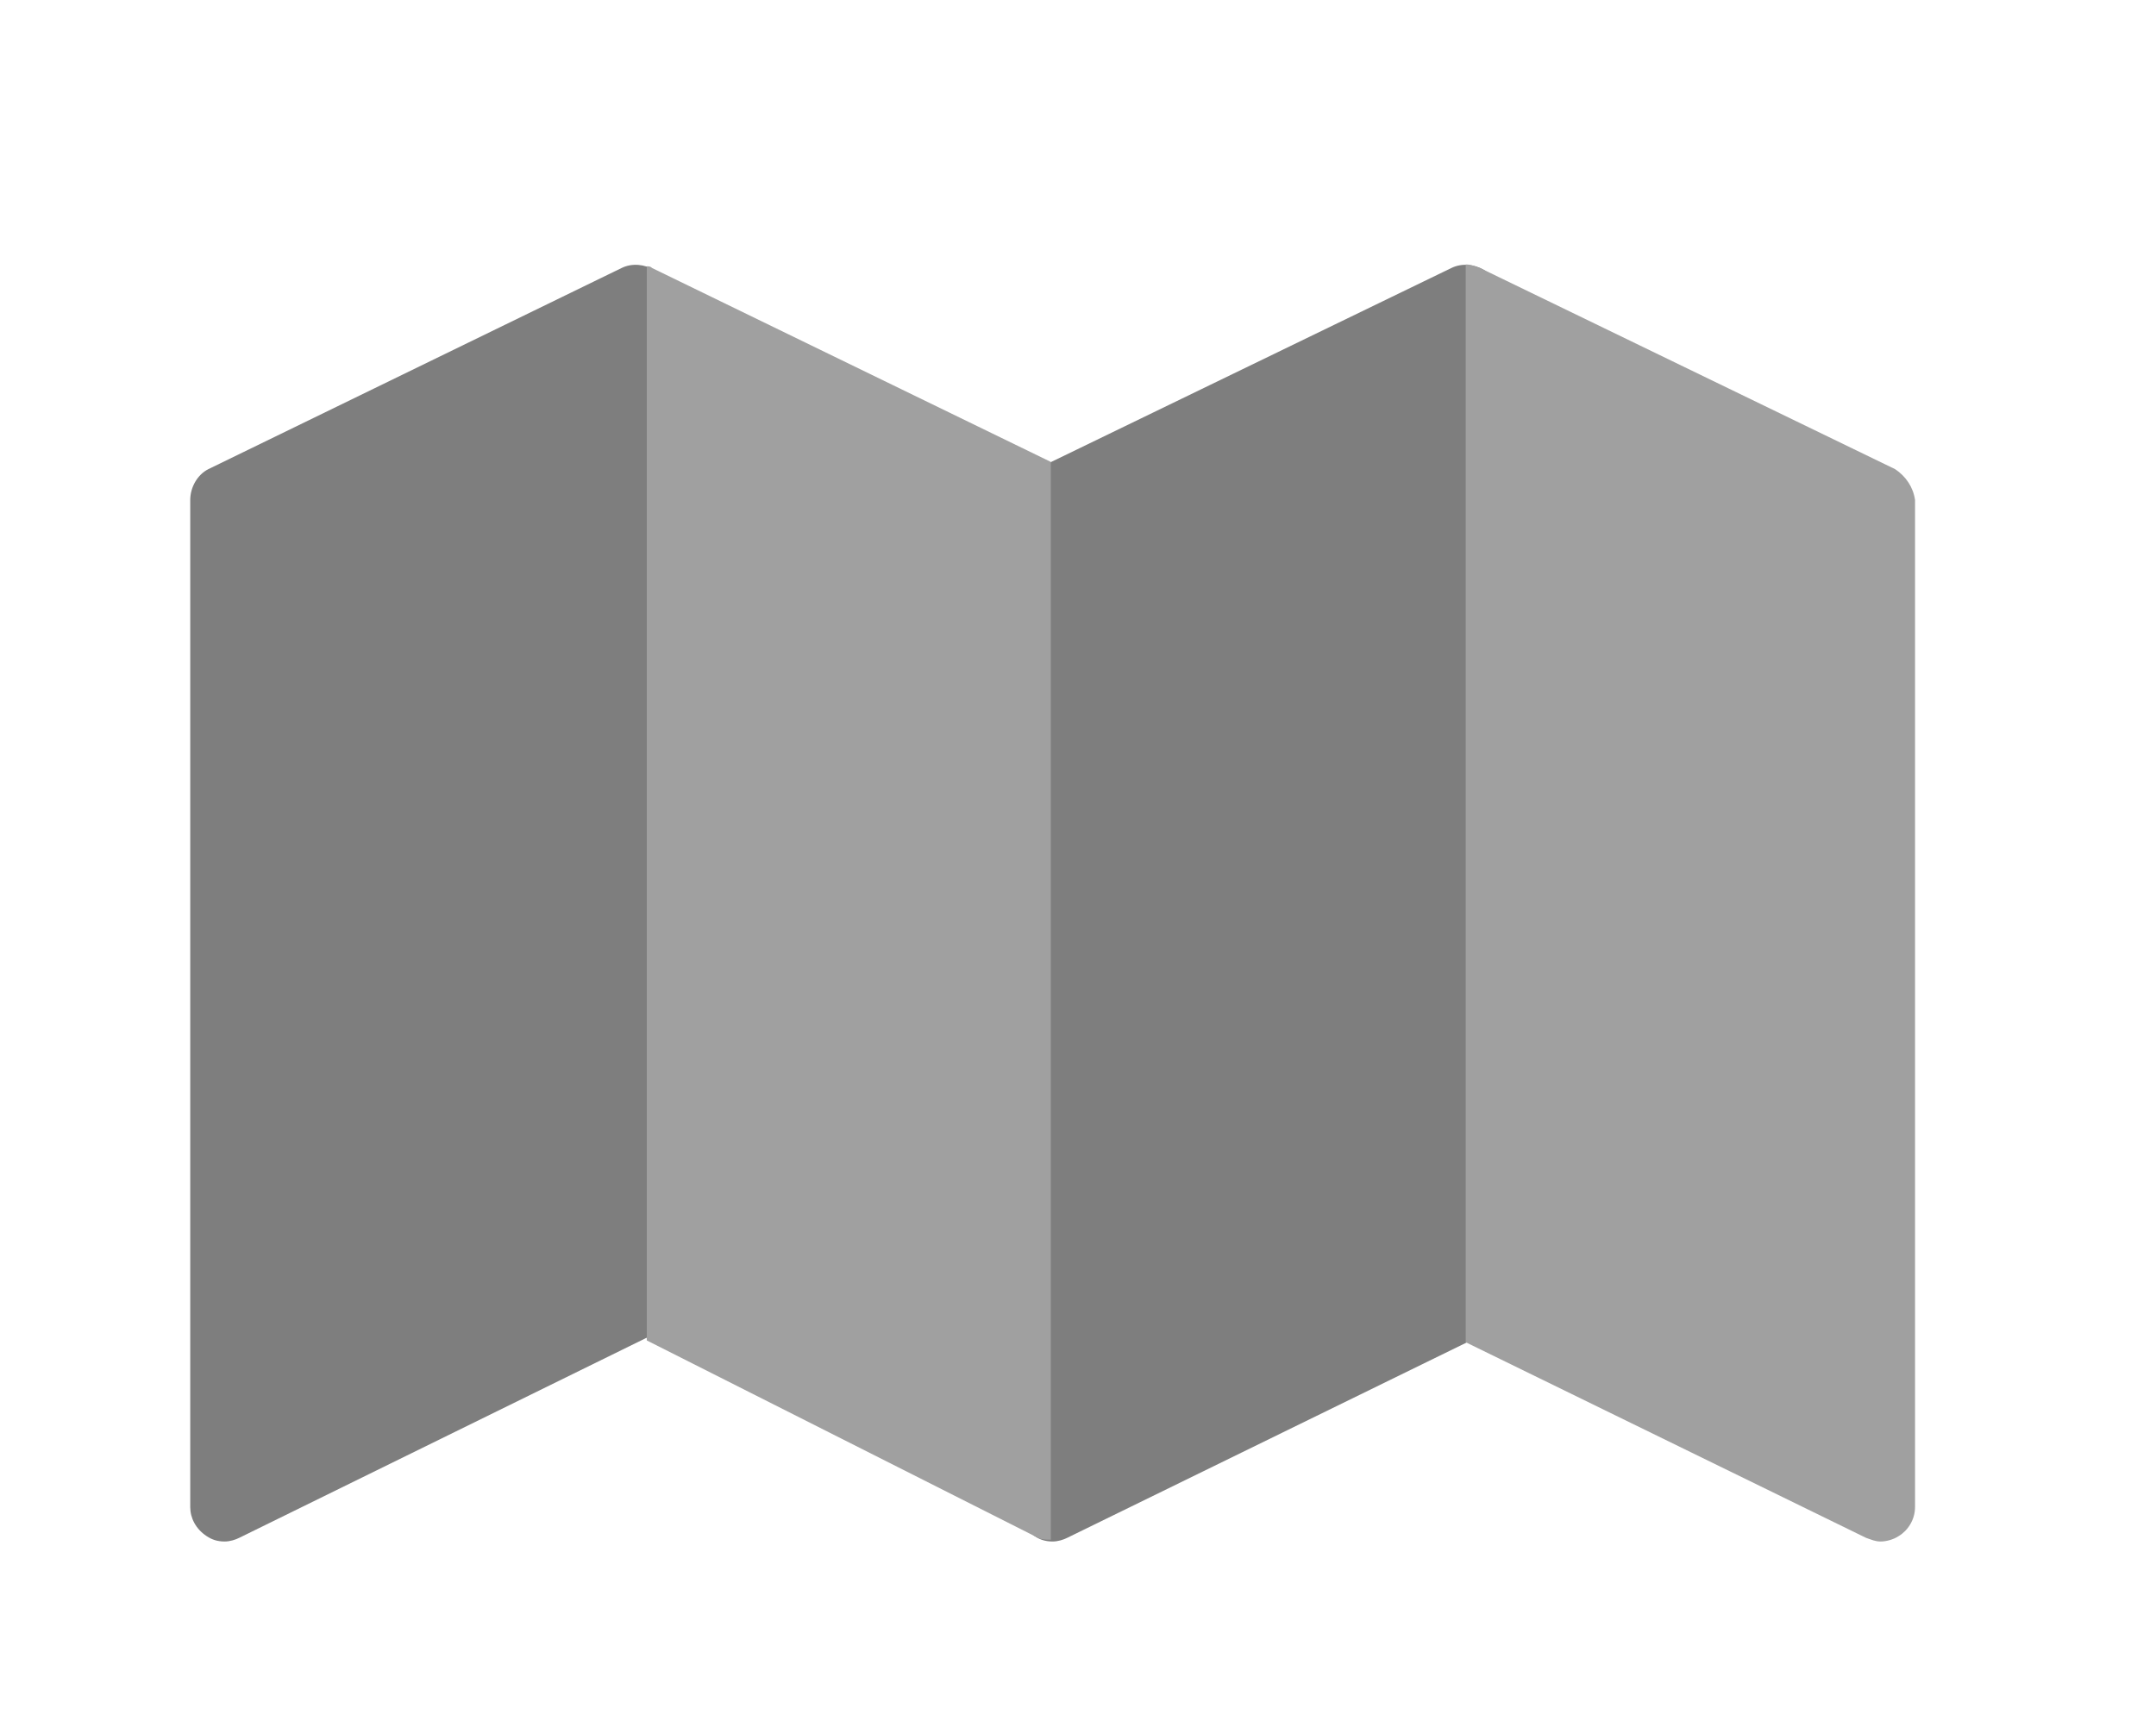 <?xml version="1.0" encoding="UTF-8"?> <svg xmlns="http://www.w3.org/2000/svg" xmlns:xlink="http://www.w3.org/1999/xlink" version="1.1" id="Layer_1" x="0px" y="0px" viewBox="0 0 119 95" style="enable-background:new 0 0 119 95;" xml:space="preserve"> <style type="text/css"> .st0{fill:#7E7E7E;} .st1{fill:#A0A0A0;} </style> <g> <path class="st0" d="M36.1,14.9c-0.5-0.3-1.2-0.4-1.8-0.1L11.5,25.9c-0.6,0.3-1,1-1,1.7v55.6c0,0.6,0.3,1.2,0.9,1.6 c0.3,0.2,0.6,0.3,1,0.3c0.3,0,0.6-0.1,0.8-0.2L36,73.7c0.6-0.3,1-1,1-1.7V16.4C37,15.8,36.7,15.2,36.1,14.9z"></path> <path class="st0" d="M81.9,14.9c-0.5-0.3-1.2-0.4-1.8-0.1L57.2,25.9c-0.6,0.3-1,1-1,1.7v55.6c0,0.6,0.3,1.2,0.9,1.6 c0.3,0.2,0.6,0.3,1,0.3c0.3,0,0.6-0.1,0.8-0.2l22.9-11.2c0.6-0.3,1-1,1-1.7V16.4C82.7,15.8,82.4,15.2,81.9,14.9z"></path> <path class="st1" d="M104.6,25.9L81.7,14.8c-0.3-0.1-0.5-0.2-0.8-0.2v59.5l22.1,10.8c0.3,0.1,0.5,0.2,0.8,0.2c0.3,0,0.7-0.1,1-0.3 c0.5-0.3,0.9-0.9,0.9-1.6V27.6C105.6,26.9,105.2,26.3,104.6,25.9z"></path> <path class="st1" d="M58,25.5L36,14.8c-0.1-0.1-0.2-0.1-0.3-0.1V74l21.6,10.9C57.5,85,57.7,85,58,85l0,0V25.5z"></path> </g> </svg> 